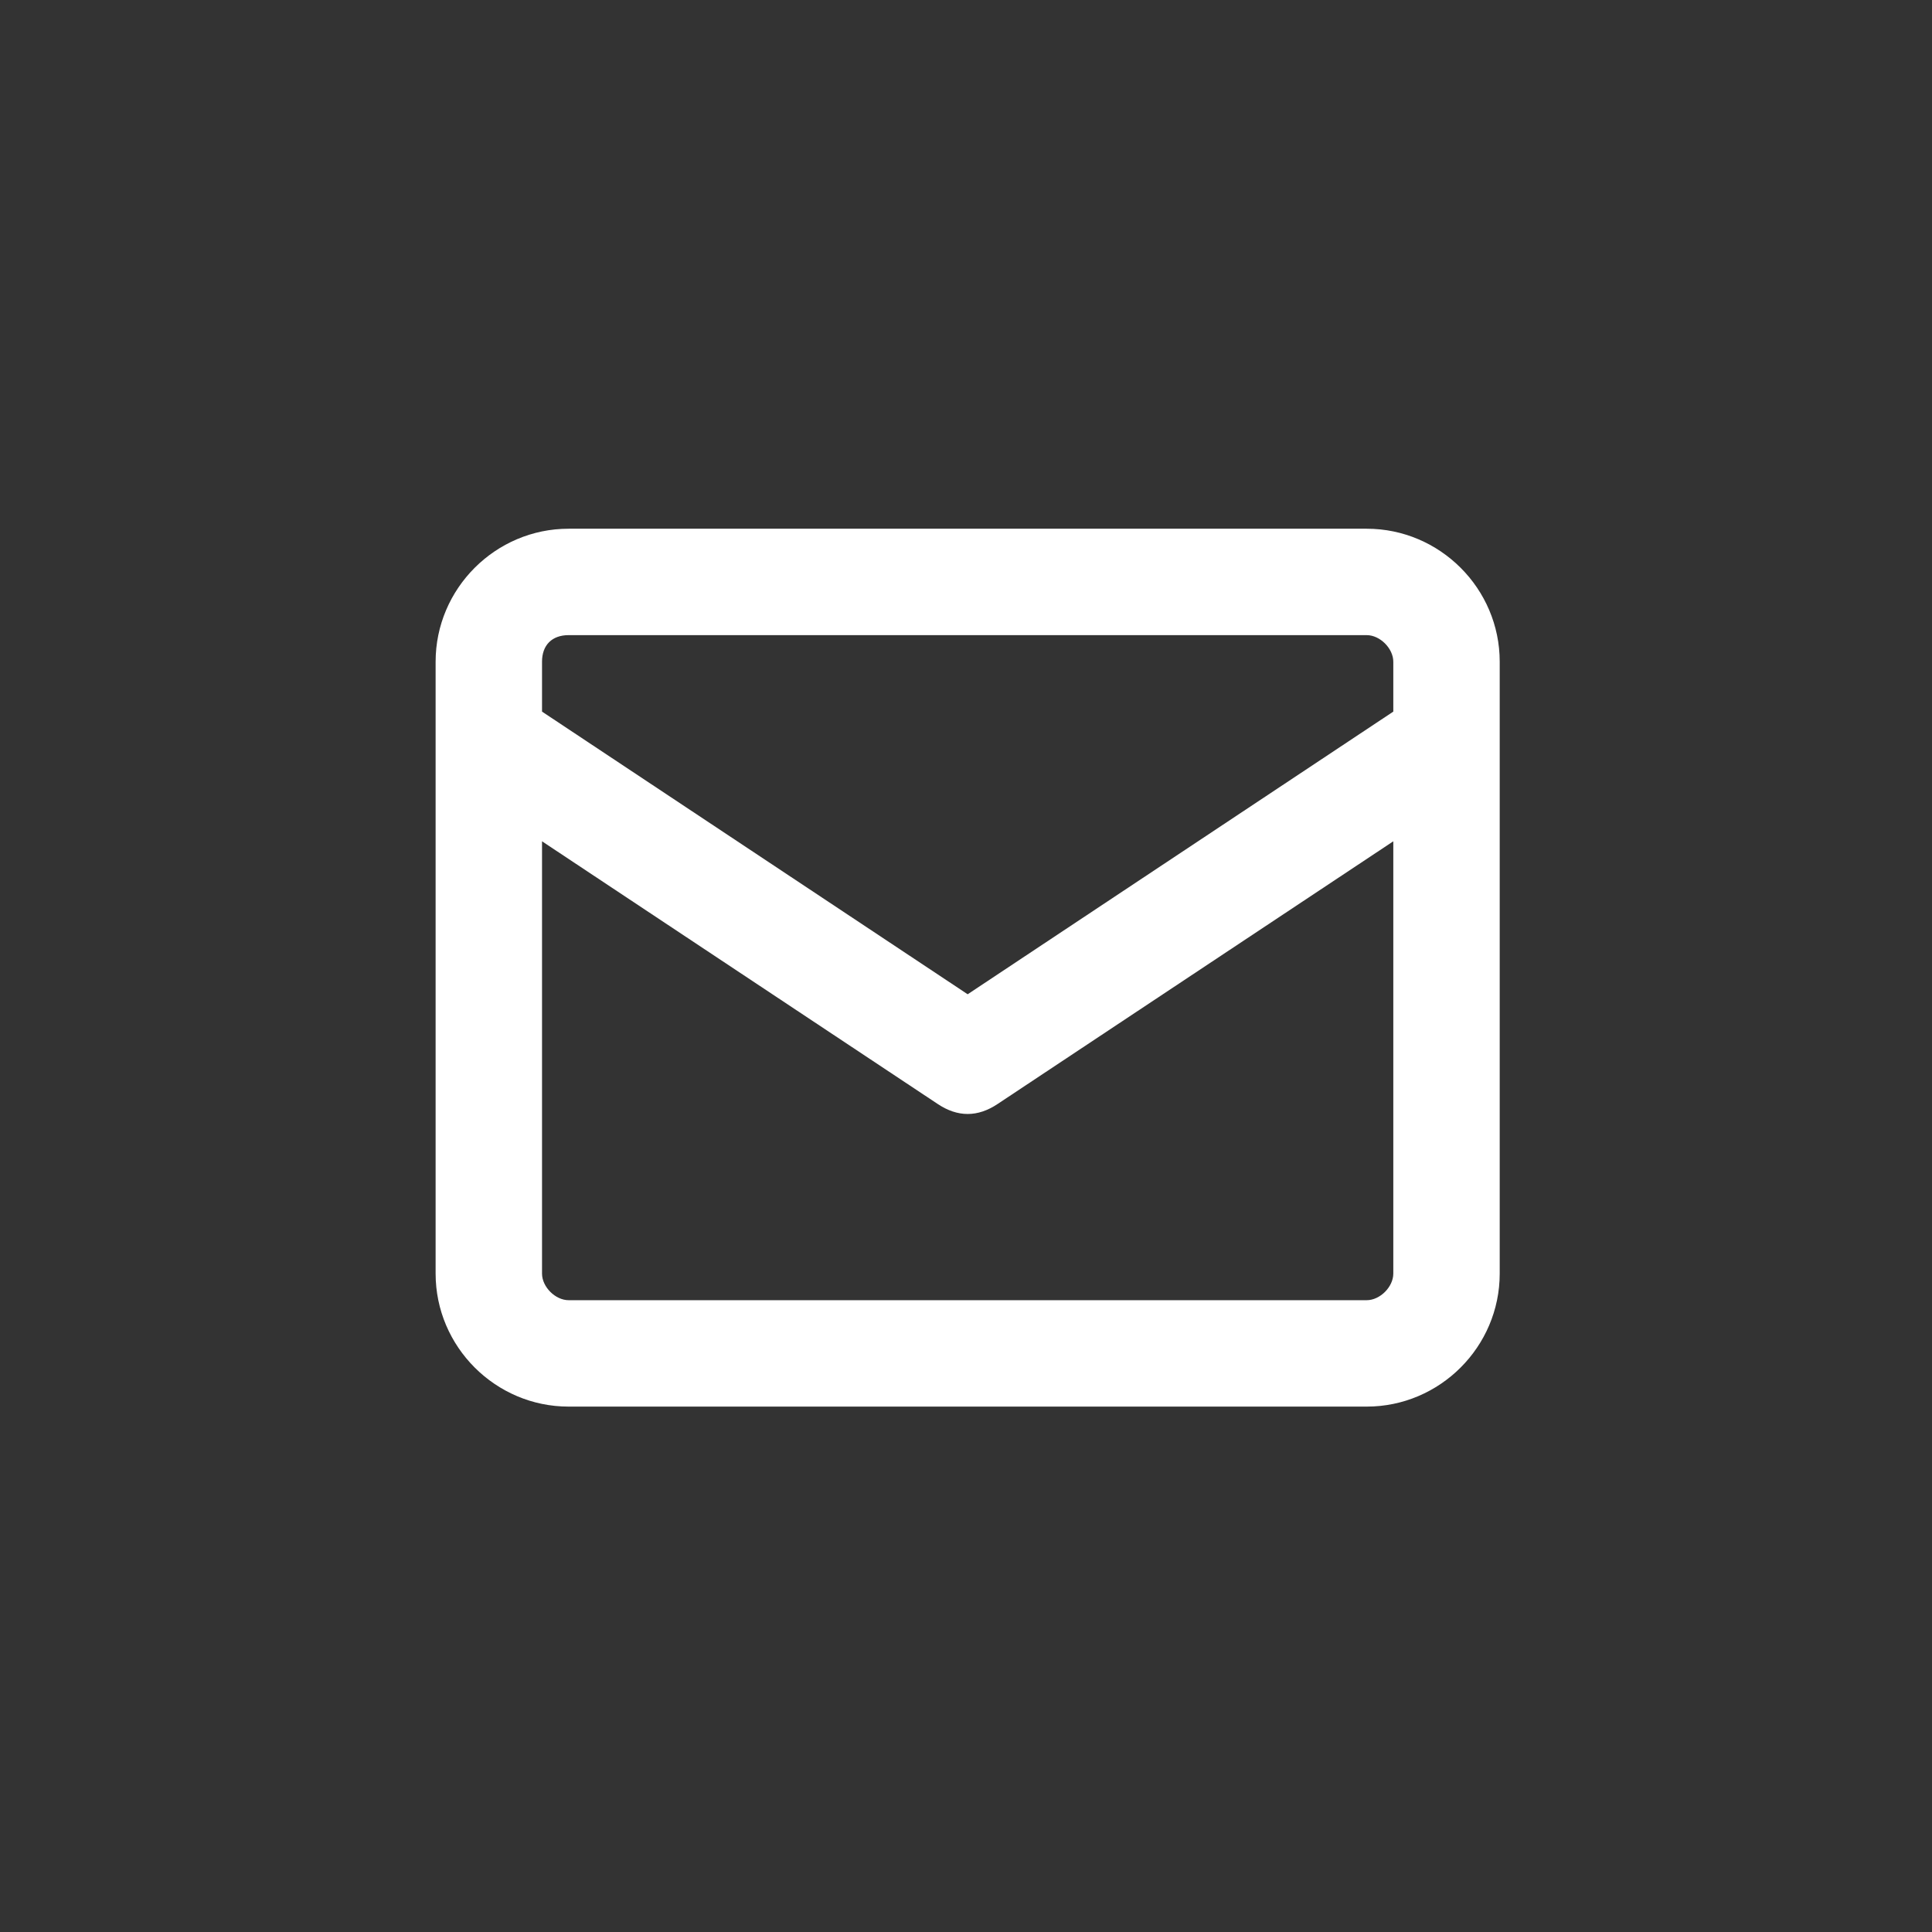 <?xml version="1.0" encoding="utf-8"?>
<!-- Generator: Adobe Illustrator 24.3.0, SVG Export Plug-In . SVG Version: 6.00 Build 0)  -->
<svg version="1.1" id="レイヤー_1" xmlns="http://www.w3.org/2000/svg" xmlns:xlink="http://www.w3.org/1999/xlink" x="0px"
	 y="0px" viewBox="0 0 58.1 58.1" style="enable-background:new 0 0 58.1 58.1;" xml:space="preserve">
<rect x="0" y="0" width="58.1" height="58.1" fill="#333333" stroke="none"/>
<style type="text/css">
	.st0{fill:#FFFFFF;}
</style>
<path class="st0" d="M45.1,22.3v-2.4c0-2.2-1.8-4-4-4h-24c-2.2,0-4,1.8-4,4v2.4c0,0,0,0,0,0v16c0,2.2,1.8,4,4,4h24c2.2,0,4-1.8,4-4
	V22.3C45.1,22.3,45.1,22.3,45.1,22.3z M17.1,19.1h24c0.4,0,0.8,0.4,0.8,0.8v1.5l-12.8,8.5l-12.8-8.5v-1.5
	C16.3,19.4,16.6,19.1,17.1,19.1z M41.1,39.1h-24c-0.4,0-0.8-0.4-0.8-0.8v-13l11.9,7.9c0.3,0.2,0.6,0.3,0.9,0.3
	c0.3,0,0.6-0.1,0.9-0.3l11.9-7.9v13C41.9,38.7,41.5,39.1,41.1,39.1z"/>
</svg>
